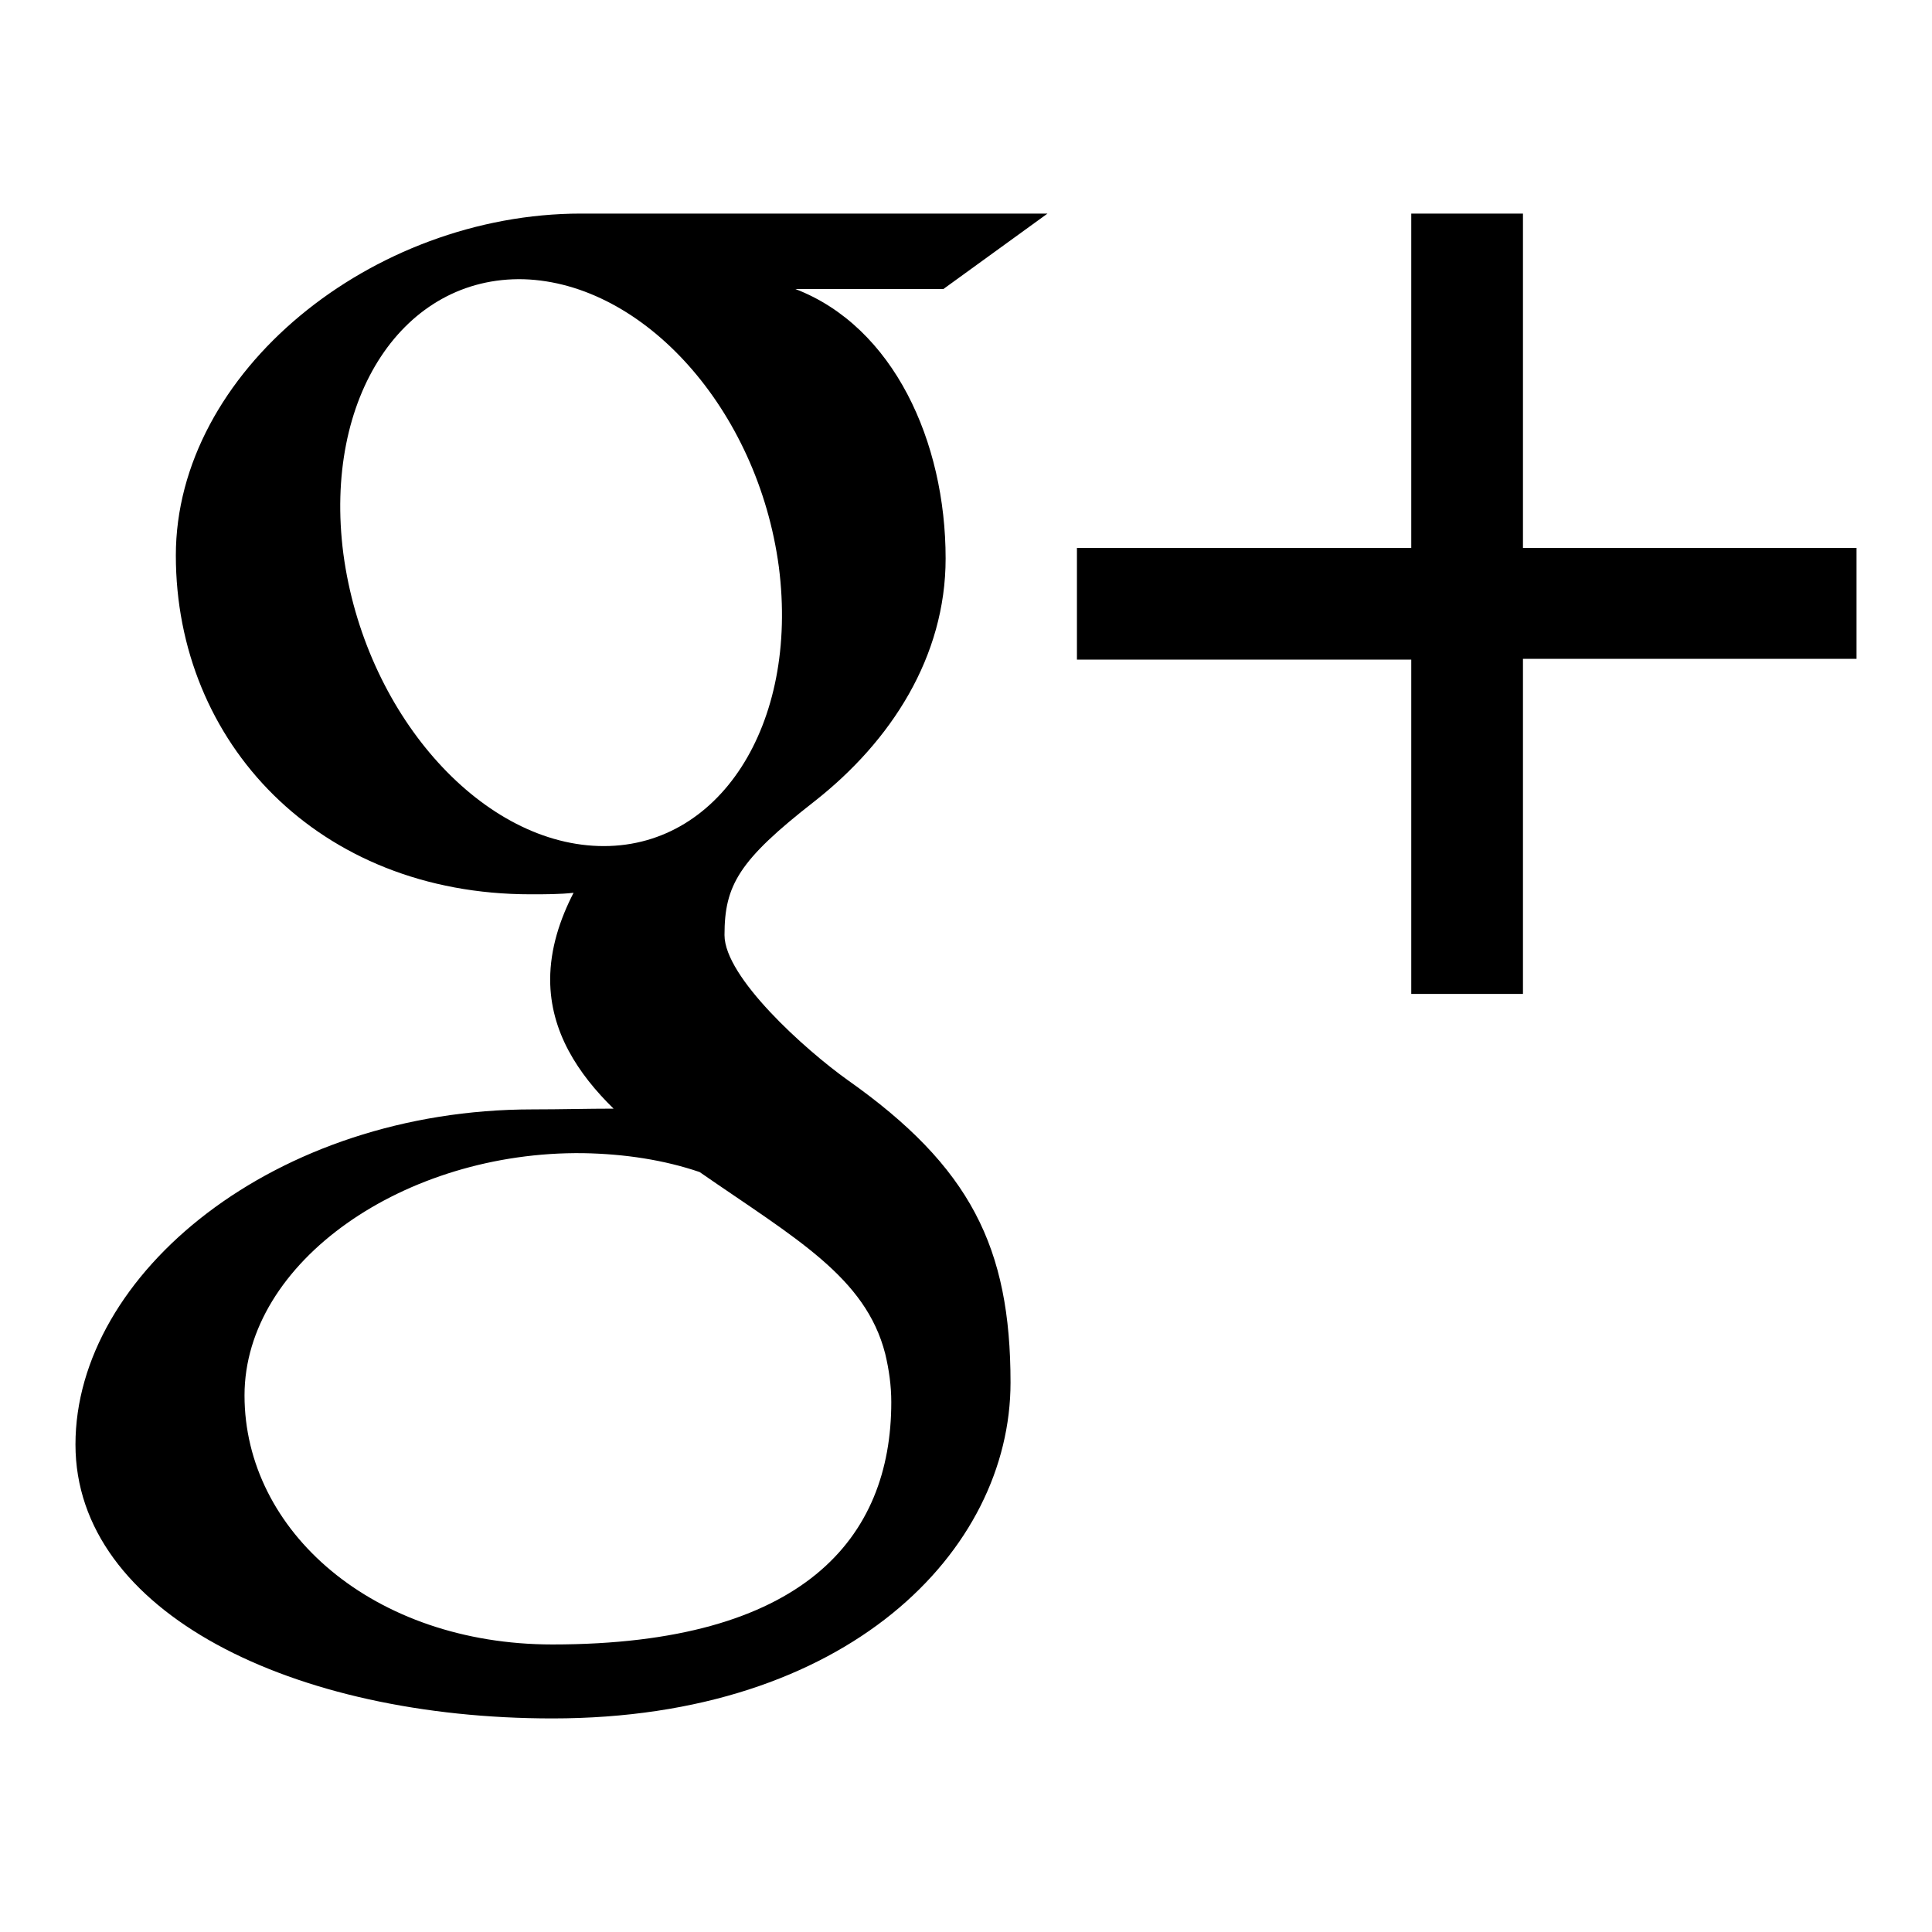 <?xml version="1.0" encoding="utf-8"?>
<!-- Svg Vector Icons : http://www.onlinewebfonts.com/icon -->
<!DOCTYPE svg PUBLIC "-//W3C//DTD SVG 1.1//EN" "http://www.w3.org/Graphics/SVG/1.1/DTD/svg11.dtd">
<svg version="1.1" xmlns="http://www.w3.org/2000/svg" xmlns:xlink="http://www.w3.org/1999/xlink" x="0px" y="0px" viewBox="0 0 256 256" enable-background="new 0 0 256 256" xml:space="preserve">
<g> <path fill="#000000" d="M138.8,28.3c0,0-46.3,0-61.8,0c-27.7,0-53.7,21-53.7,45.3c0,24.8,18.9,44.9,47,44.9c2,0,3.9,0,5.7-0.2 c-1.8,3.5-3.1,7.4-3.1,11.5c0,6.9,3.7,12.5,8.4,17.1c-3.5,0-7,0.1-10.7,0.1C36.4,147,10,168.8,10,191.4c0,22.3,28.9,36.3,63.2,36.3 c39.1,0,60.7-22.2,60.7-44.5c0-17.9-5.3-28.6-21.6-40.1c-5.6-4-16.3-13.6-16.3-19.2c0-6.6,1.9-9.9,11.9-17.7 c10.2-8,17.4-19.2,17.4-32.2c0-15.5-6.9-30.7-19.9-35.7H125L138.8,28.3L138.8,28.3z M117.3,179.4c0.5,2.1,0.8,4.2,0.8,6.4 c0,18-11.6,32.1-44.9,32.1c-23.7,0-40.8-15-40.8-33c0-17.7,21.2-32.4,44.9-32.1c5.5,0.1,10.7,0.9,15.4,2.5 C105.4,164.1,114.7,169.2,117.3,179.4z M79.3,112.1c-15.9-0.5-31-17.8-33.8-38.7C42.8,52.6,53.5,36.6,69.4,37 c15.9,0.5,31,17.2,33.8,38.1C105.9,96.1,95.2,112.6,79.3,112.1L79.3,112.1z M201.8,72.6V28.3H187v44.3h-44.3v14.8H187v44.3h14.8 V87.3H246V72.6H201.8z"/></g>
</svg>